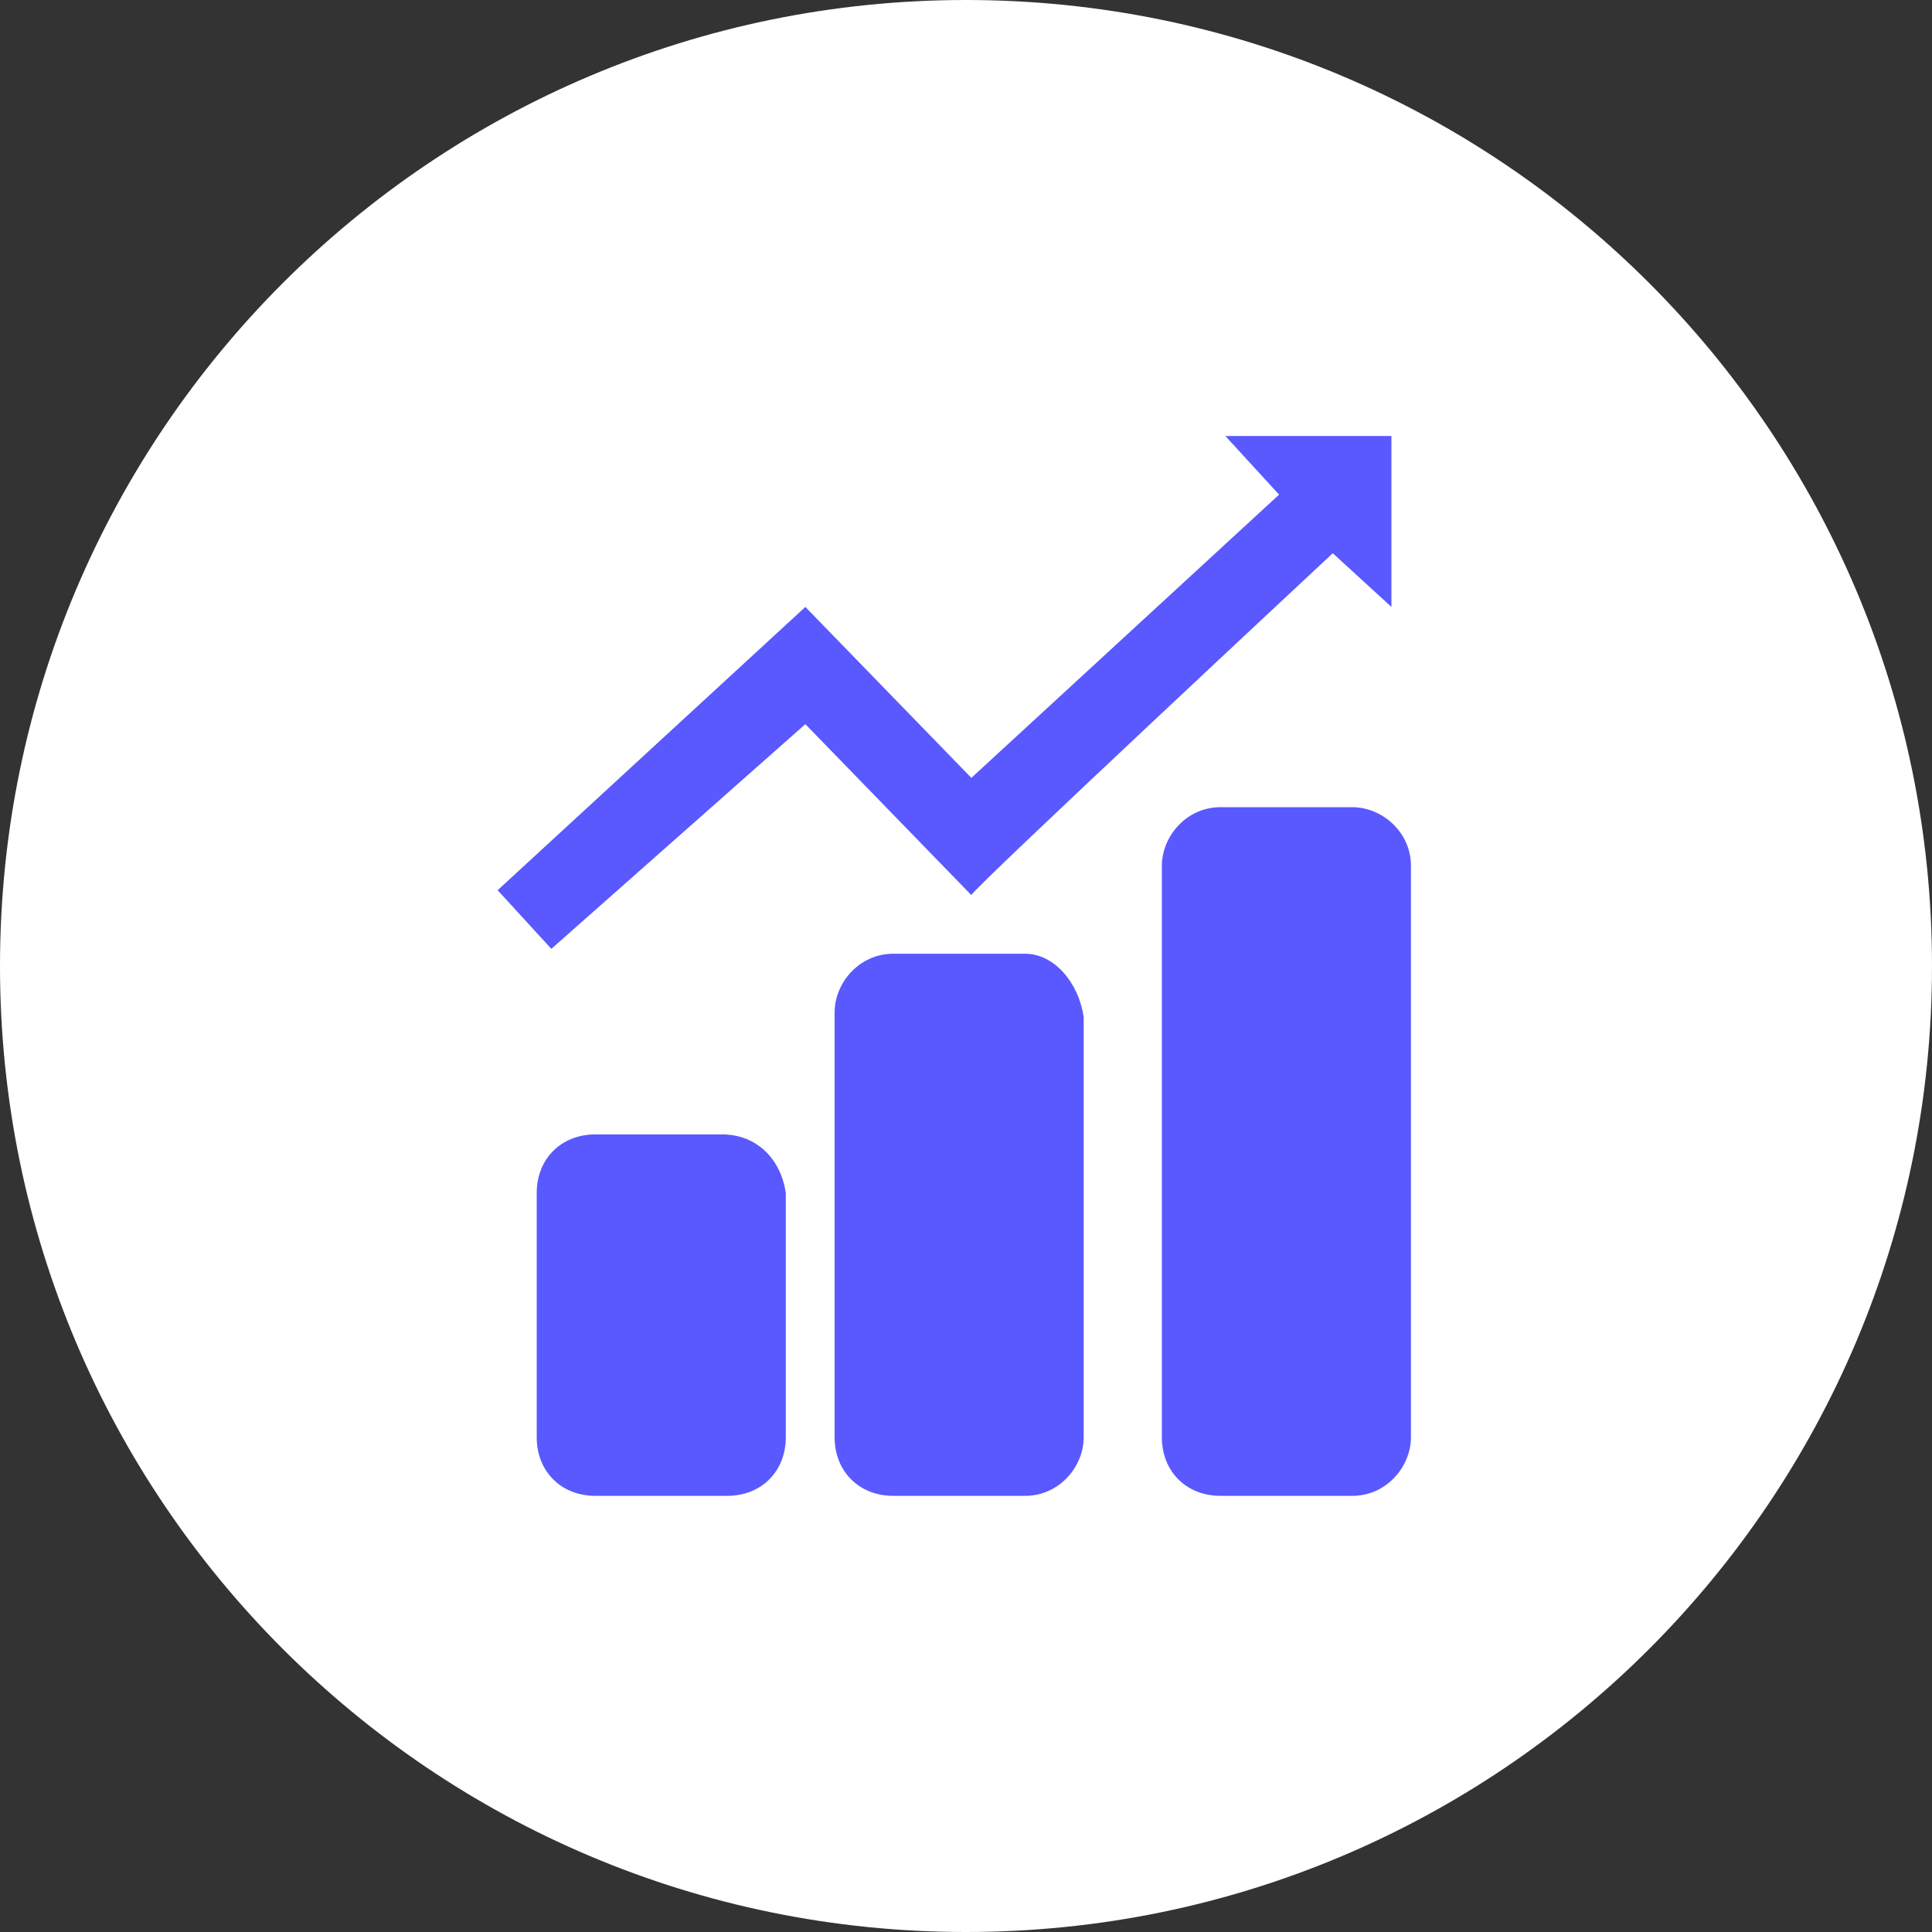 <svg width="40" height="40" viewBox="0 0 40 40" fill="none" xmlns="http://www.w3.org/2000/svg">
<rect x="0" y="0" width="40" height="40" fill="#333333" stroke="none"/>
<path d="M0 20C0 8.954 8.954 0 20 0C31.046 0 40 8.954 40 20C40 31.046 31.046 40 20 40C8.954 40 0 31.046 0 20Z" fill="white"/>
<path d="M14.954 23.487H12.325C11.617 23.487 11.112 23.993 11.112 24.701V29.757C11.112 30.464 11.617 30.97 12.325 30.97H15.056C15.763 30.97 16.269 30.464 16.269 29.757V24.701C16.168 23.993 15.662 23.487 14.954 23.487ZM21.224 19.746H18.494C17.786 19.746 17.28 20.352 17.28 20.959V29.757C17.28 30.464 17.786 30.97 18.494 30.97H21.224C21.932 30.97 22.437 30.363 22.437 29.757V21.06C22.336 20.352 21.831 19.746 21.224 19.746ZM27.999 16.712H25.269C24.561 16.712 24.055 17.319 24.055 17.926V29.757C24.055 30.464 24.561 30.97 25.269 30.97H27.999C28.707 30.97 29.212 30.363 29.212 29.757V17.926C29.212 17.218 28.605 16.712 27.999 16.712ZM27.594 11.454L28.808 12.566V9.027H25.37L26.482 10.241L20.111 16.105L16.674 12.566L10.303 18.431L11.415 19.645L16.674 14.993L20.111 18.532C20.111 18.431 27.594 11.454 27.594 11.454Z" fill="#5959FF"/>
</svg>
